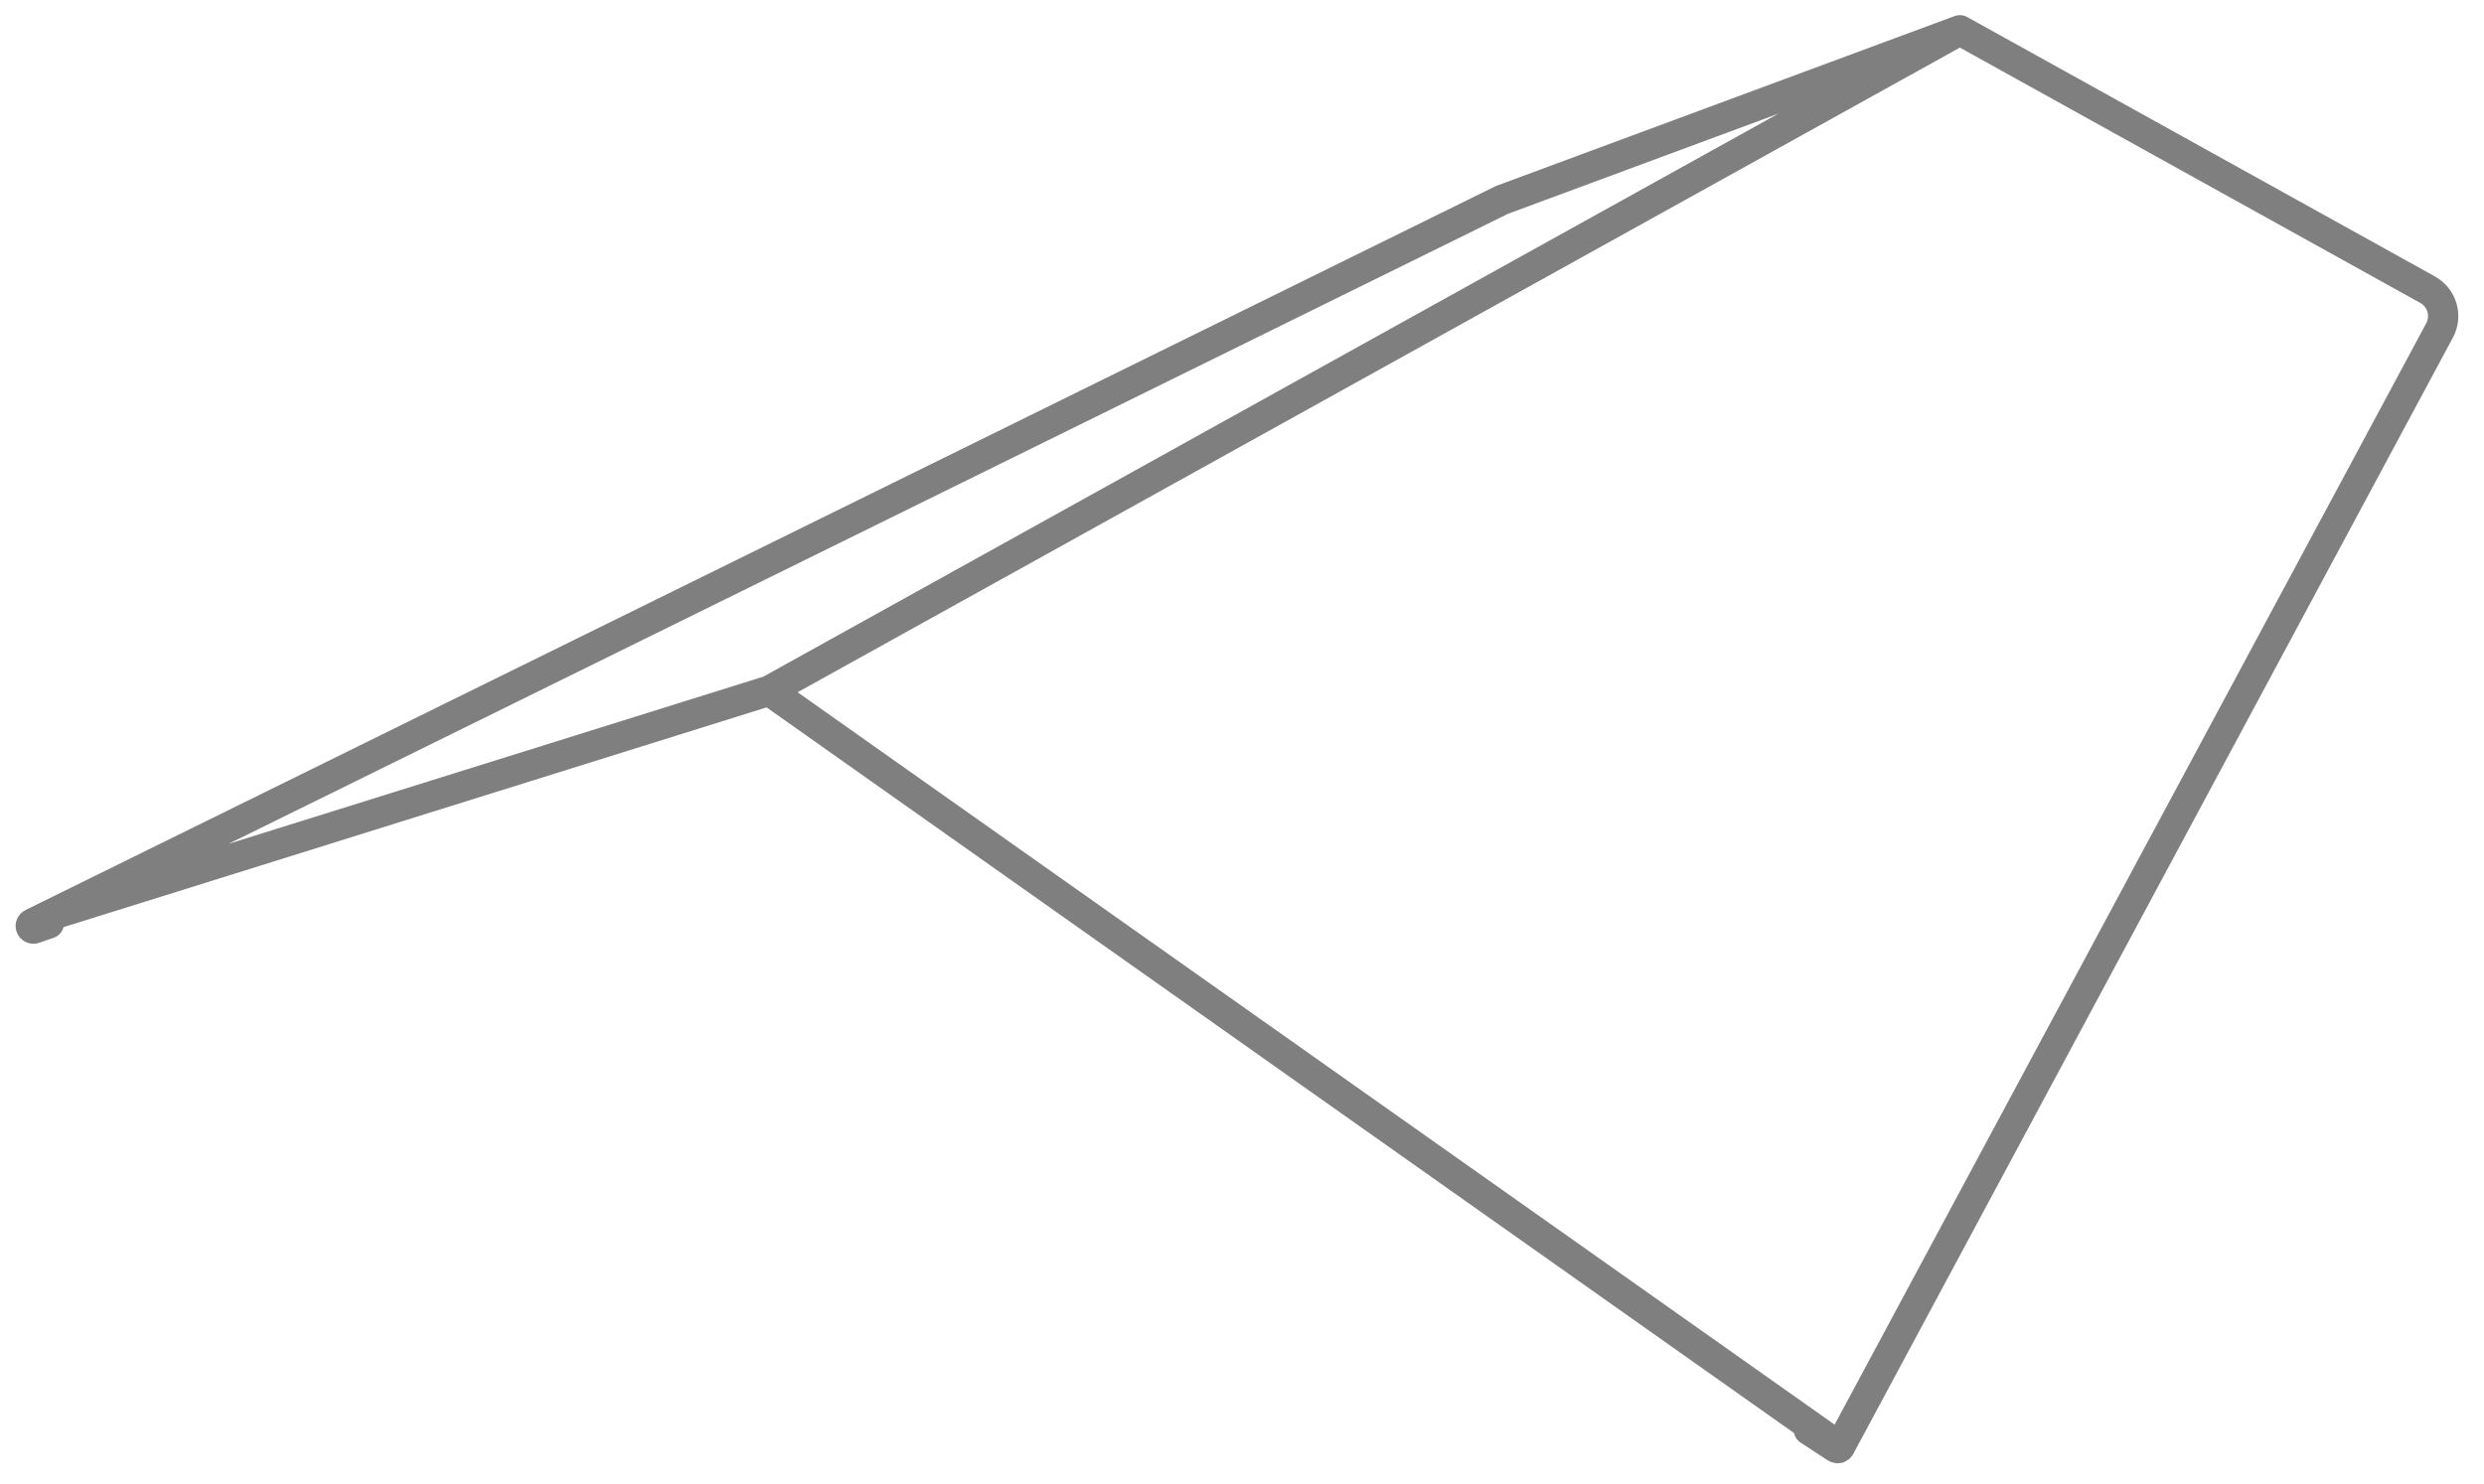 <svg width="82" height="49" viewBox="0 0 82 49" fill="none" xmlns="http://www.w3.org/2000/svg">
<path d="M1.613 30.491L1.13 30.66C1.082 30.676 1.03 30.648 1.017 30.599V30.599C1.007 30.559 1.026 30.518 1.063 30.5L1.531 30.269M64.698 1L49.58 6.602L1.531 30.269M64.698 1L80.137 9.565C80.616 9.83 80.792 10.431 80.533 10.912L60.736 47.777M64.698 1L25.392 22.808M59.713 47.217L60.617 47.807C60.658 47.834 60.713 47.82 60.736 47.777V47.777M60.736 47.777L25.392 22.808M25.392 22.808L1.531 30.269" stroke="black" stroke-opacity="0.5" stroke-linecap="round"/>
</svg>
